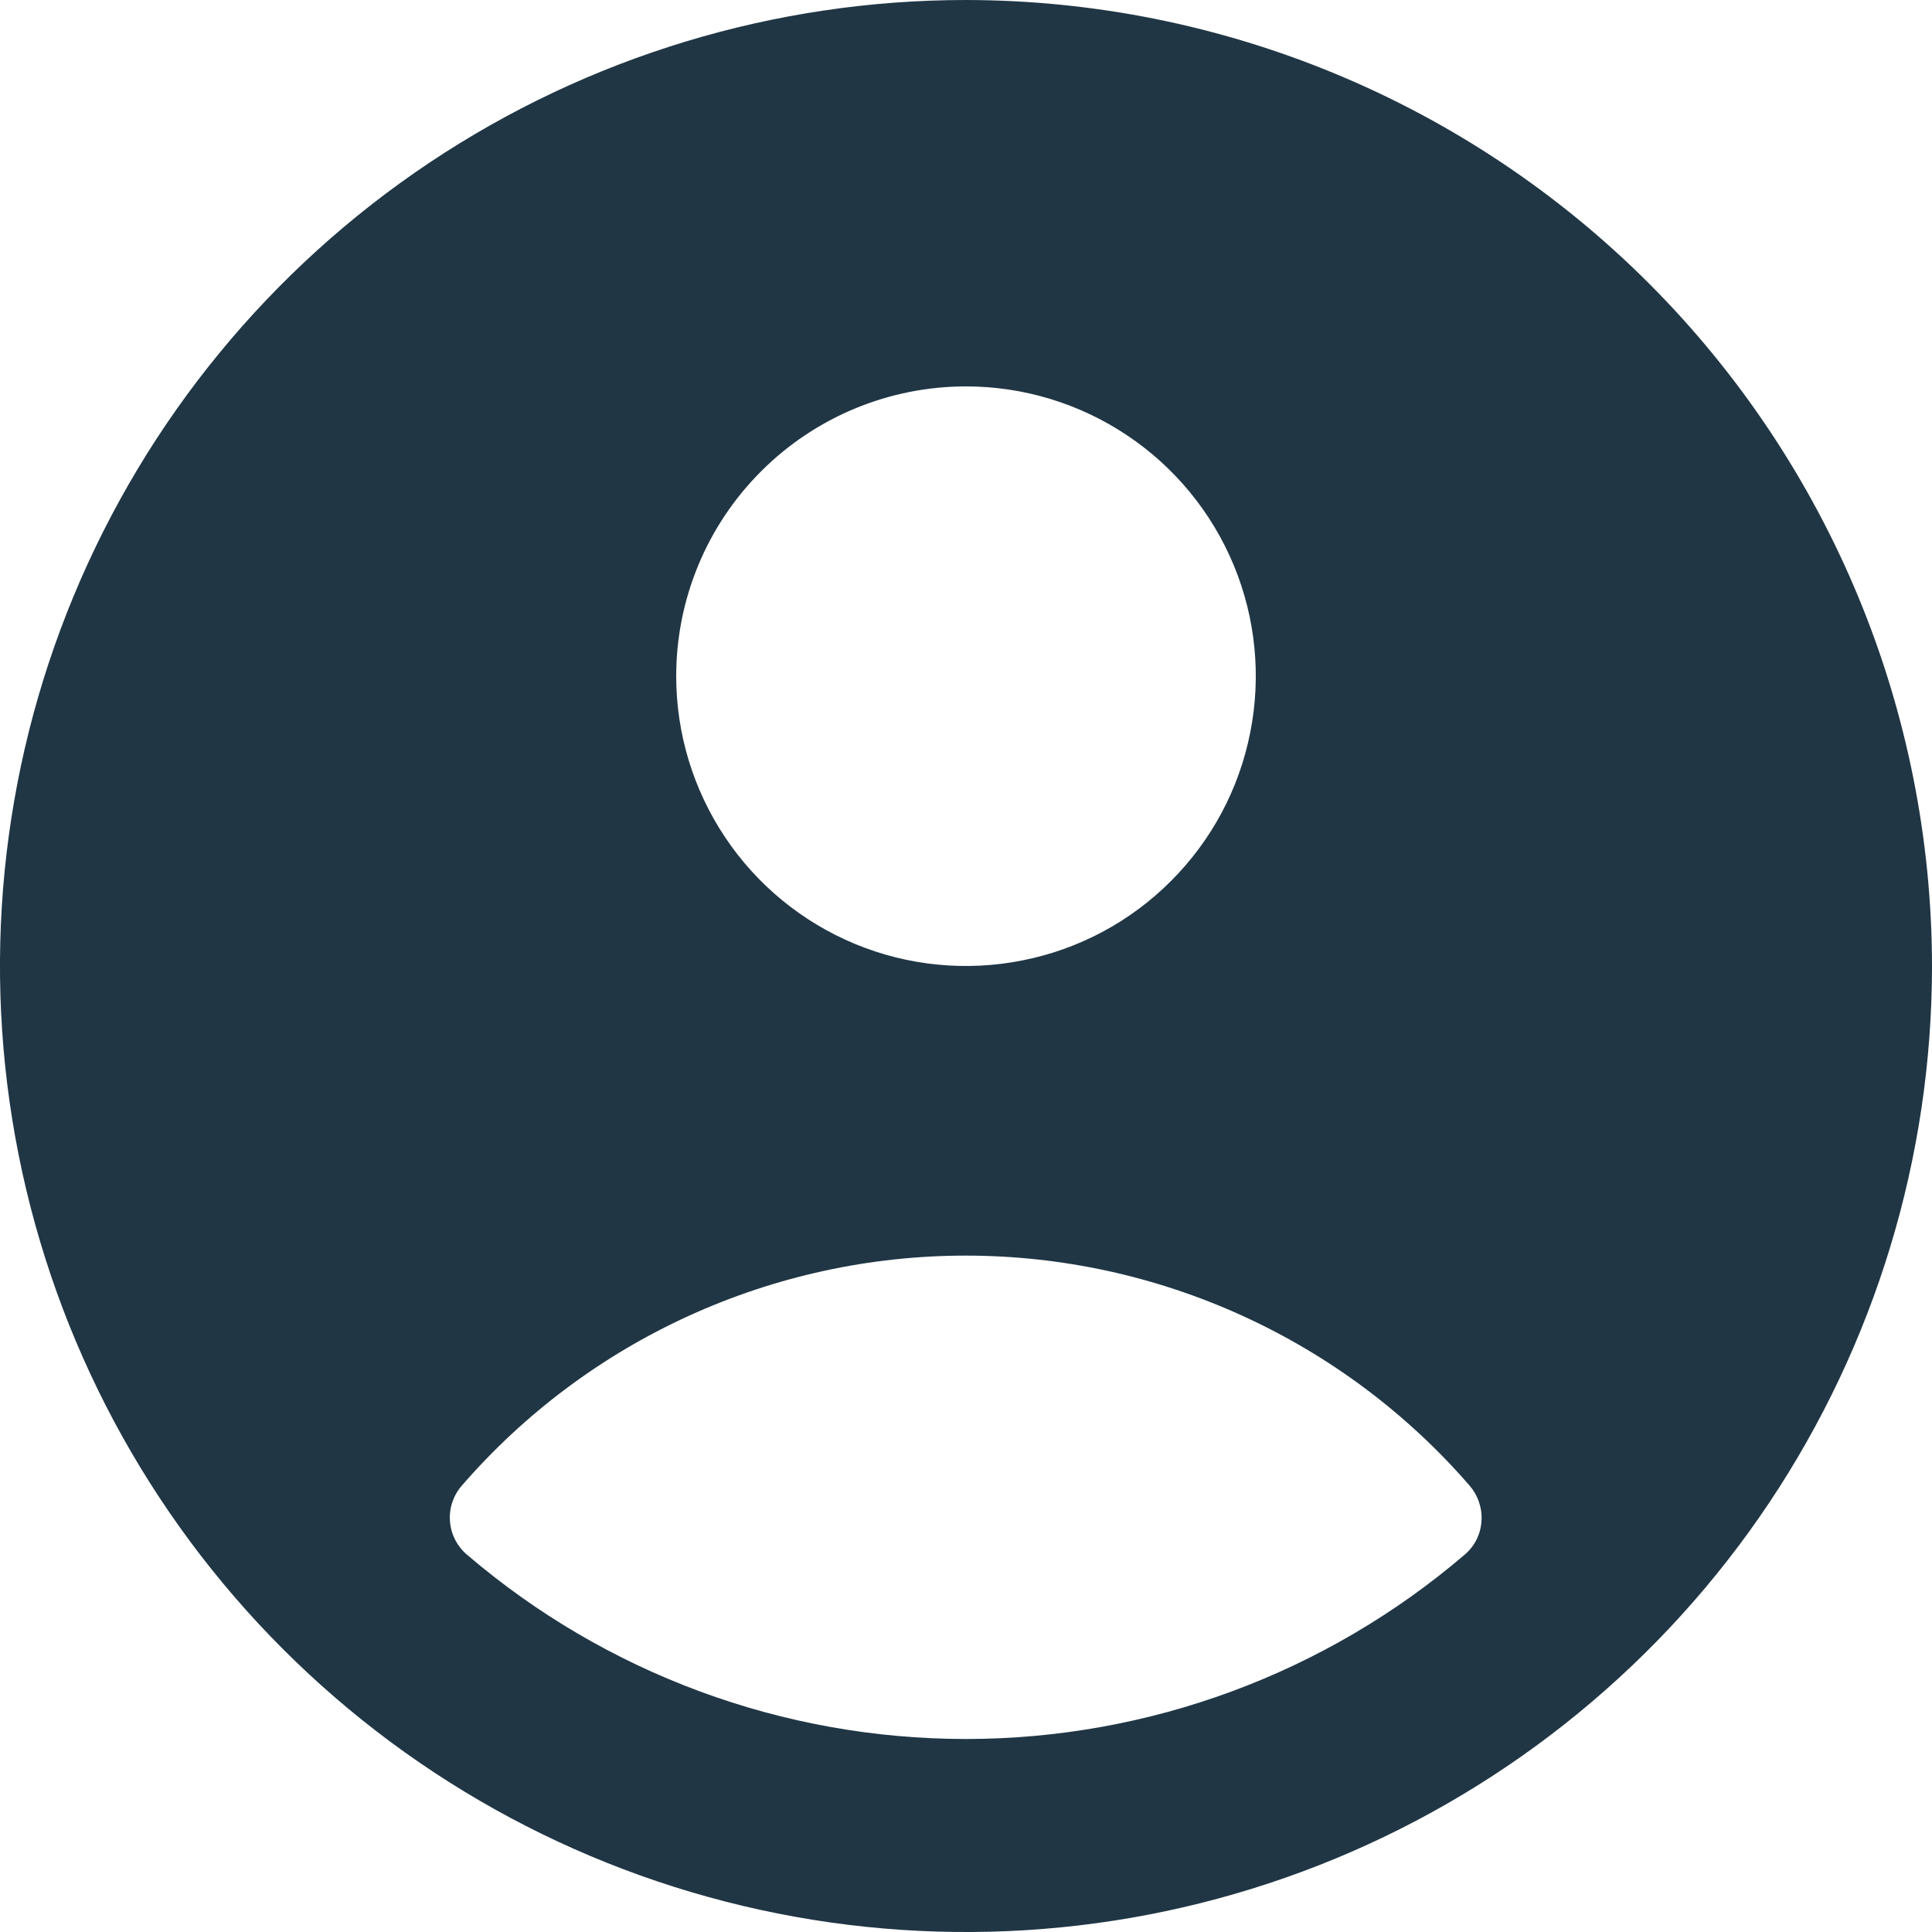 <svg width="20" height="20" viewBox="0 0 20 20" fill="none" xmlns="http://www.w3.org/2000/svg">
<path d="M10 0C8.022 0 6.089 0.586 4.444 1.685C2.8 2.784 1.518 4.346 0.761 6.173C0.004 8 -0.194 10.011 0.192 11.951C0.578 13.891 1.53 15.672 2.929 17.071C4.327 18.47 6.109 19.422 8.049 19.808C9.989 20.194 12 19.996 13.827 19.239C15.654 18.482 17.216 17.2 18.315 15.556C19.413 13.911 20 11.978 20 10C19.997 7.349 18.942 4.807 17.068 2.932C15.193 1.058 12.651 0.003 10 0V0ZM10 4C10.593 4 11.173 4.176 11.667 4.506C12.16 4.835 12.545 5.304 12.772 5.852C12.999 6.4 13.058 7.003 12.942 7.585C12.827 8.167 12.541 8.702 12.121 9.121C11.702 9.541 11.167 9.827 10.585 9.942C10.003 10.058 9.4 9.999 8.852 9.772C8.304 9.545 7.835 9.16 7.506 8.667C7.176 8.173 7 7.593 7 7C7 6.204 7.316 5.441 7.879 4.879C8.441 4.316 9.204 4 10 4ZM15.162 16.094C13.723 17.325 11.892 18.002 9.998 18.002C8.104 18.002 6.273 17.325 4.834 16.094C4.783 16.051 4.742 15.998 4.711 15.939C4.681 15.879 4.663 15.815 4.658 15.748C4.653 15.682 4.661 15.615 4.682 15.552C4.703 15.489 4.736 15.43 4.78 15.38C5.428 14.632 6.229 14.033 7.129 13.622C8.03 13.211 9.008 12.998 9.997 12.998C10.986 12.998 11.964 13.211 12.864 13.622C13.765 14.033 14.566 14.632 15.214 15.38C15.257 15.43 15.29 15.488 15.311 15.551C15.332 15.614 15.341 15.68 15.336 15.746C15.332 15.813 15.315 15.878 15.285 15.938C15.255 15.998 15.213 16.051 15.162 16.094Z" fill="#203645"/>
</svg>
